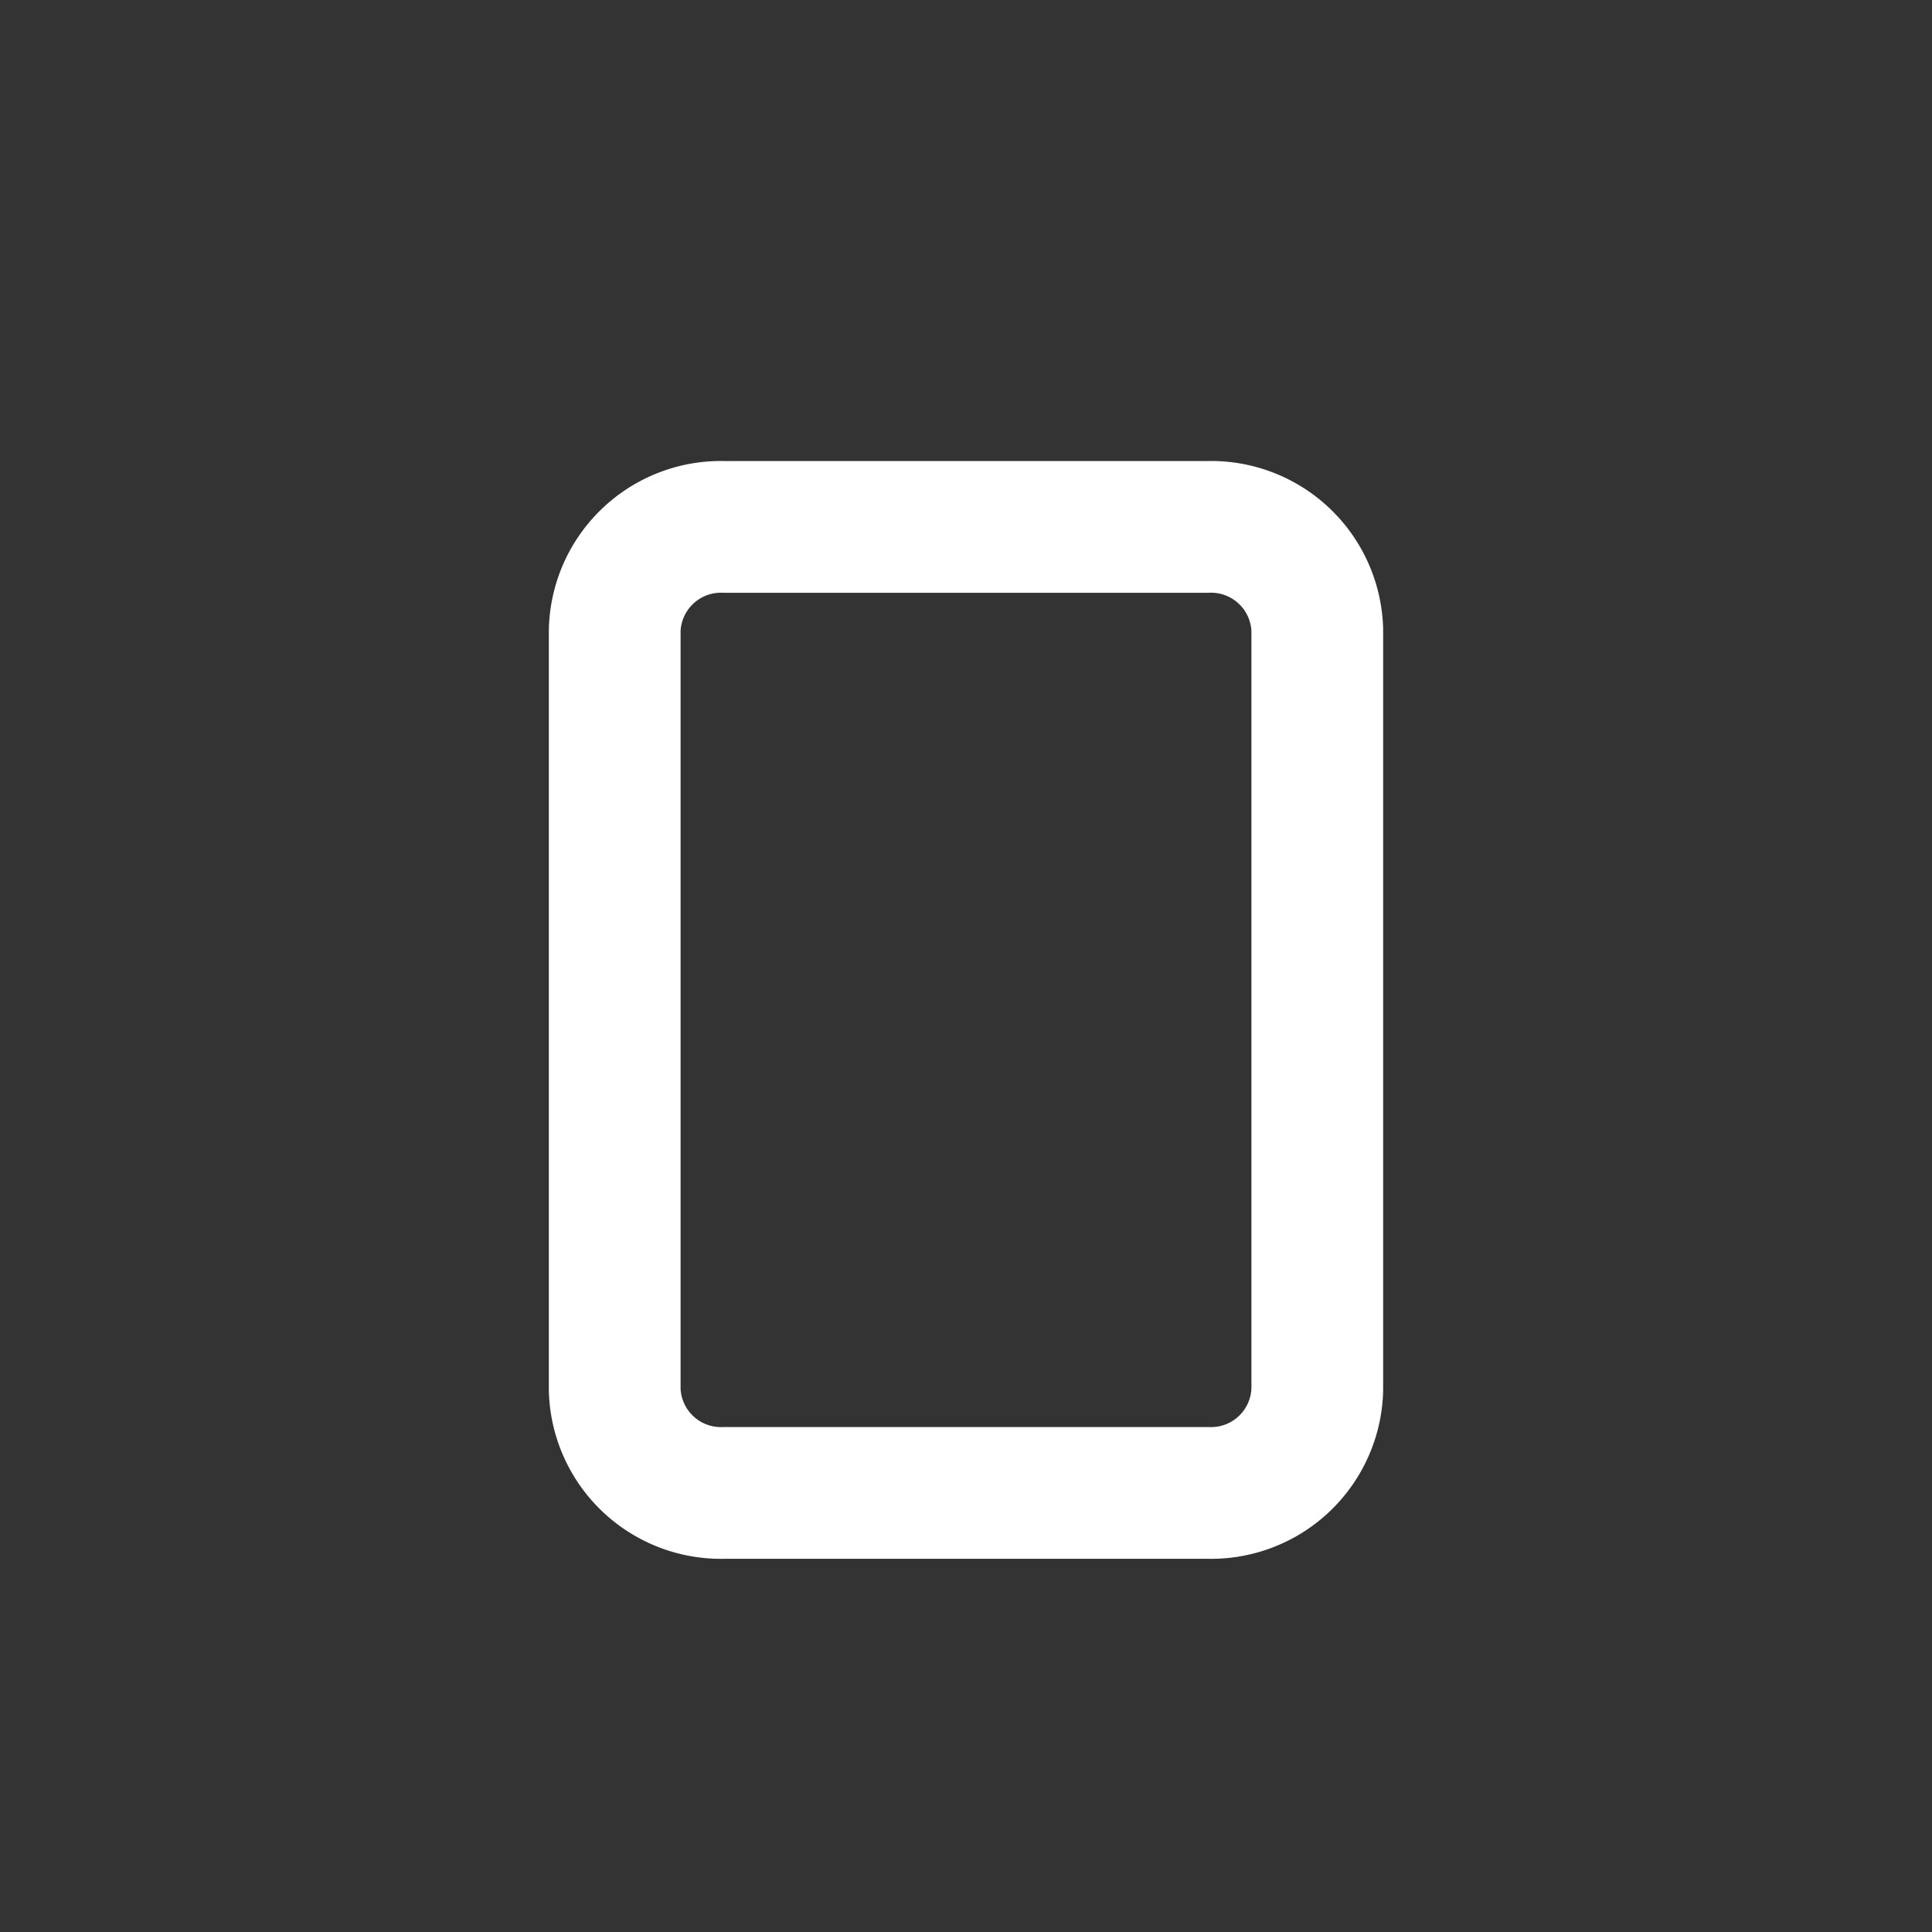 <svg id="Layer_1" data-name="Layer 1" xmlns="http://www.w3.org/2000/svg" viewBox="0 0 22 22"><rect x="0" y="0" width="22" height="22" fill="#333333" stroke="none"/><defs><style>.cls-1{fill:none;stroke:#ffffff;stroke-linecap:round;stroke-linejoin:round;stroke-width:1.5px;}</style></defs><path class="cls-1" d="M7,15.83V7.17A1.21,1.21,0,0,1,8.25,6h5.5A1.21,1.21,0,0,1,15,7.17v8.66A1.21,1.21,0,0,1,13.75,17H8.25A1.21,1.21,0,0,1,7,15.83Z"/></svg>